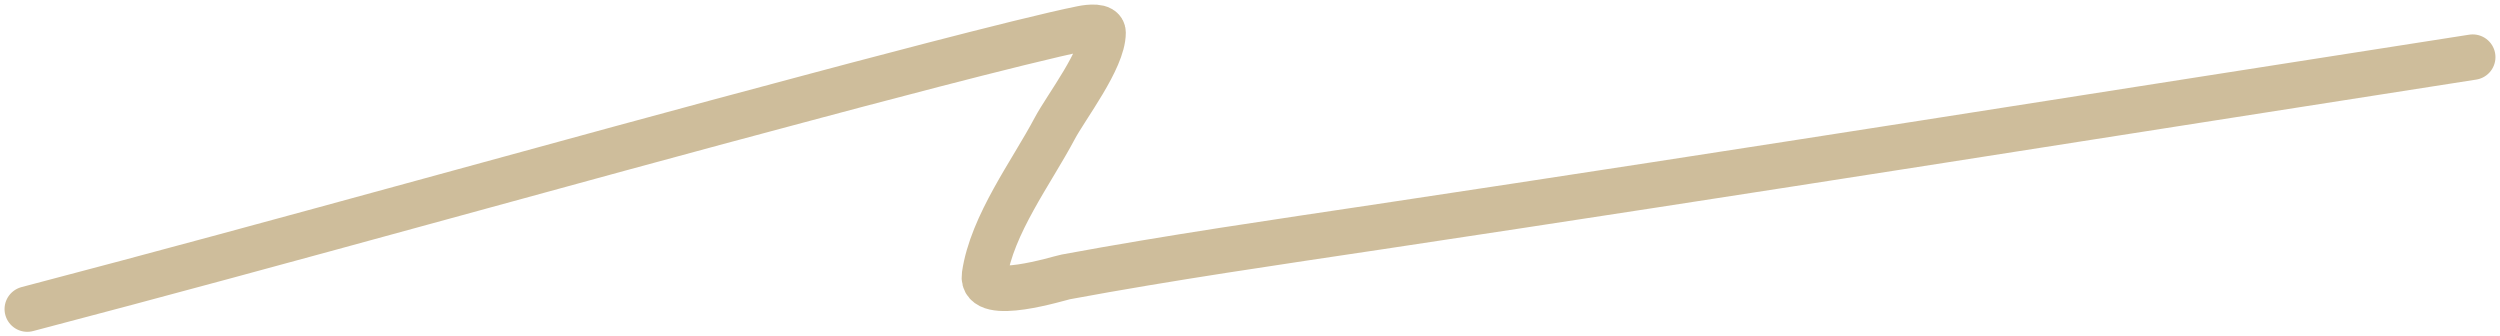 <?xml version="1.0" encoding="UTF-8"?> <svg xmlns="http://www.w3.org/2000/svg" width="275" height="37" viewBox="0 0 275 37" fill="none"><path d="M3 34C31.984 26.4 60.818 18.217 89.777 10.52C91.588 10.038 112.56 4.42 119.057 3.129C119.818 2.978 121.339 2.806 121.339 3.591C121.339 6.522 117.27 11.769 116.015 14.138C113.475 18.932 109.1 24.73 108.296 30.266C107.849 33.341 116.548 30.585 117.232 30.459C128.76 28.321 140.316 26.658 151.912 24.916C191.965 18.899 231.979 12.518 272 6.285" stroke="#CEBD9B" stroke-width="5" stroke-linecap="round"></path></svg> 